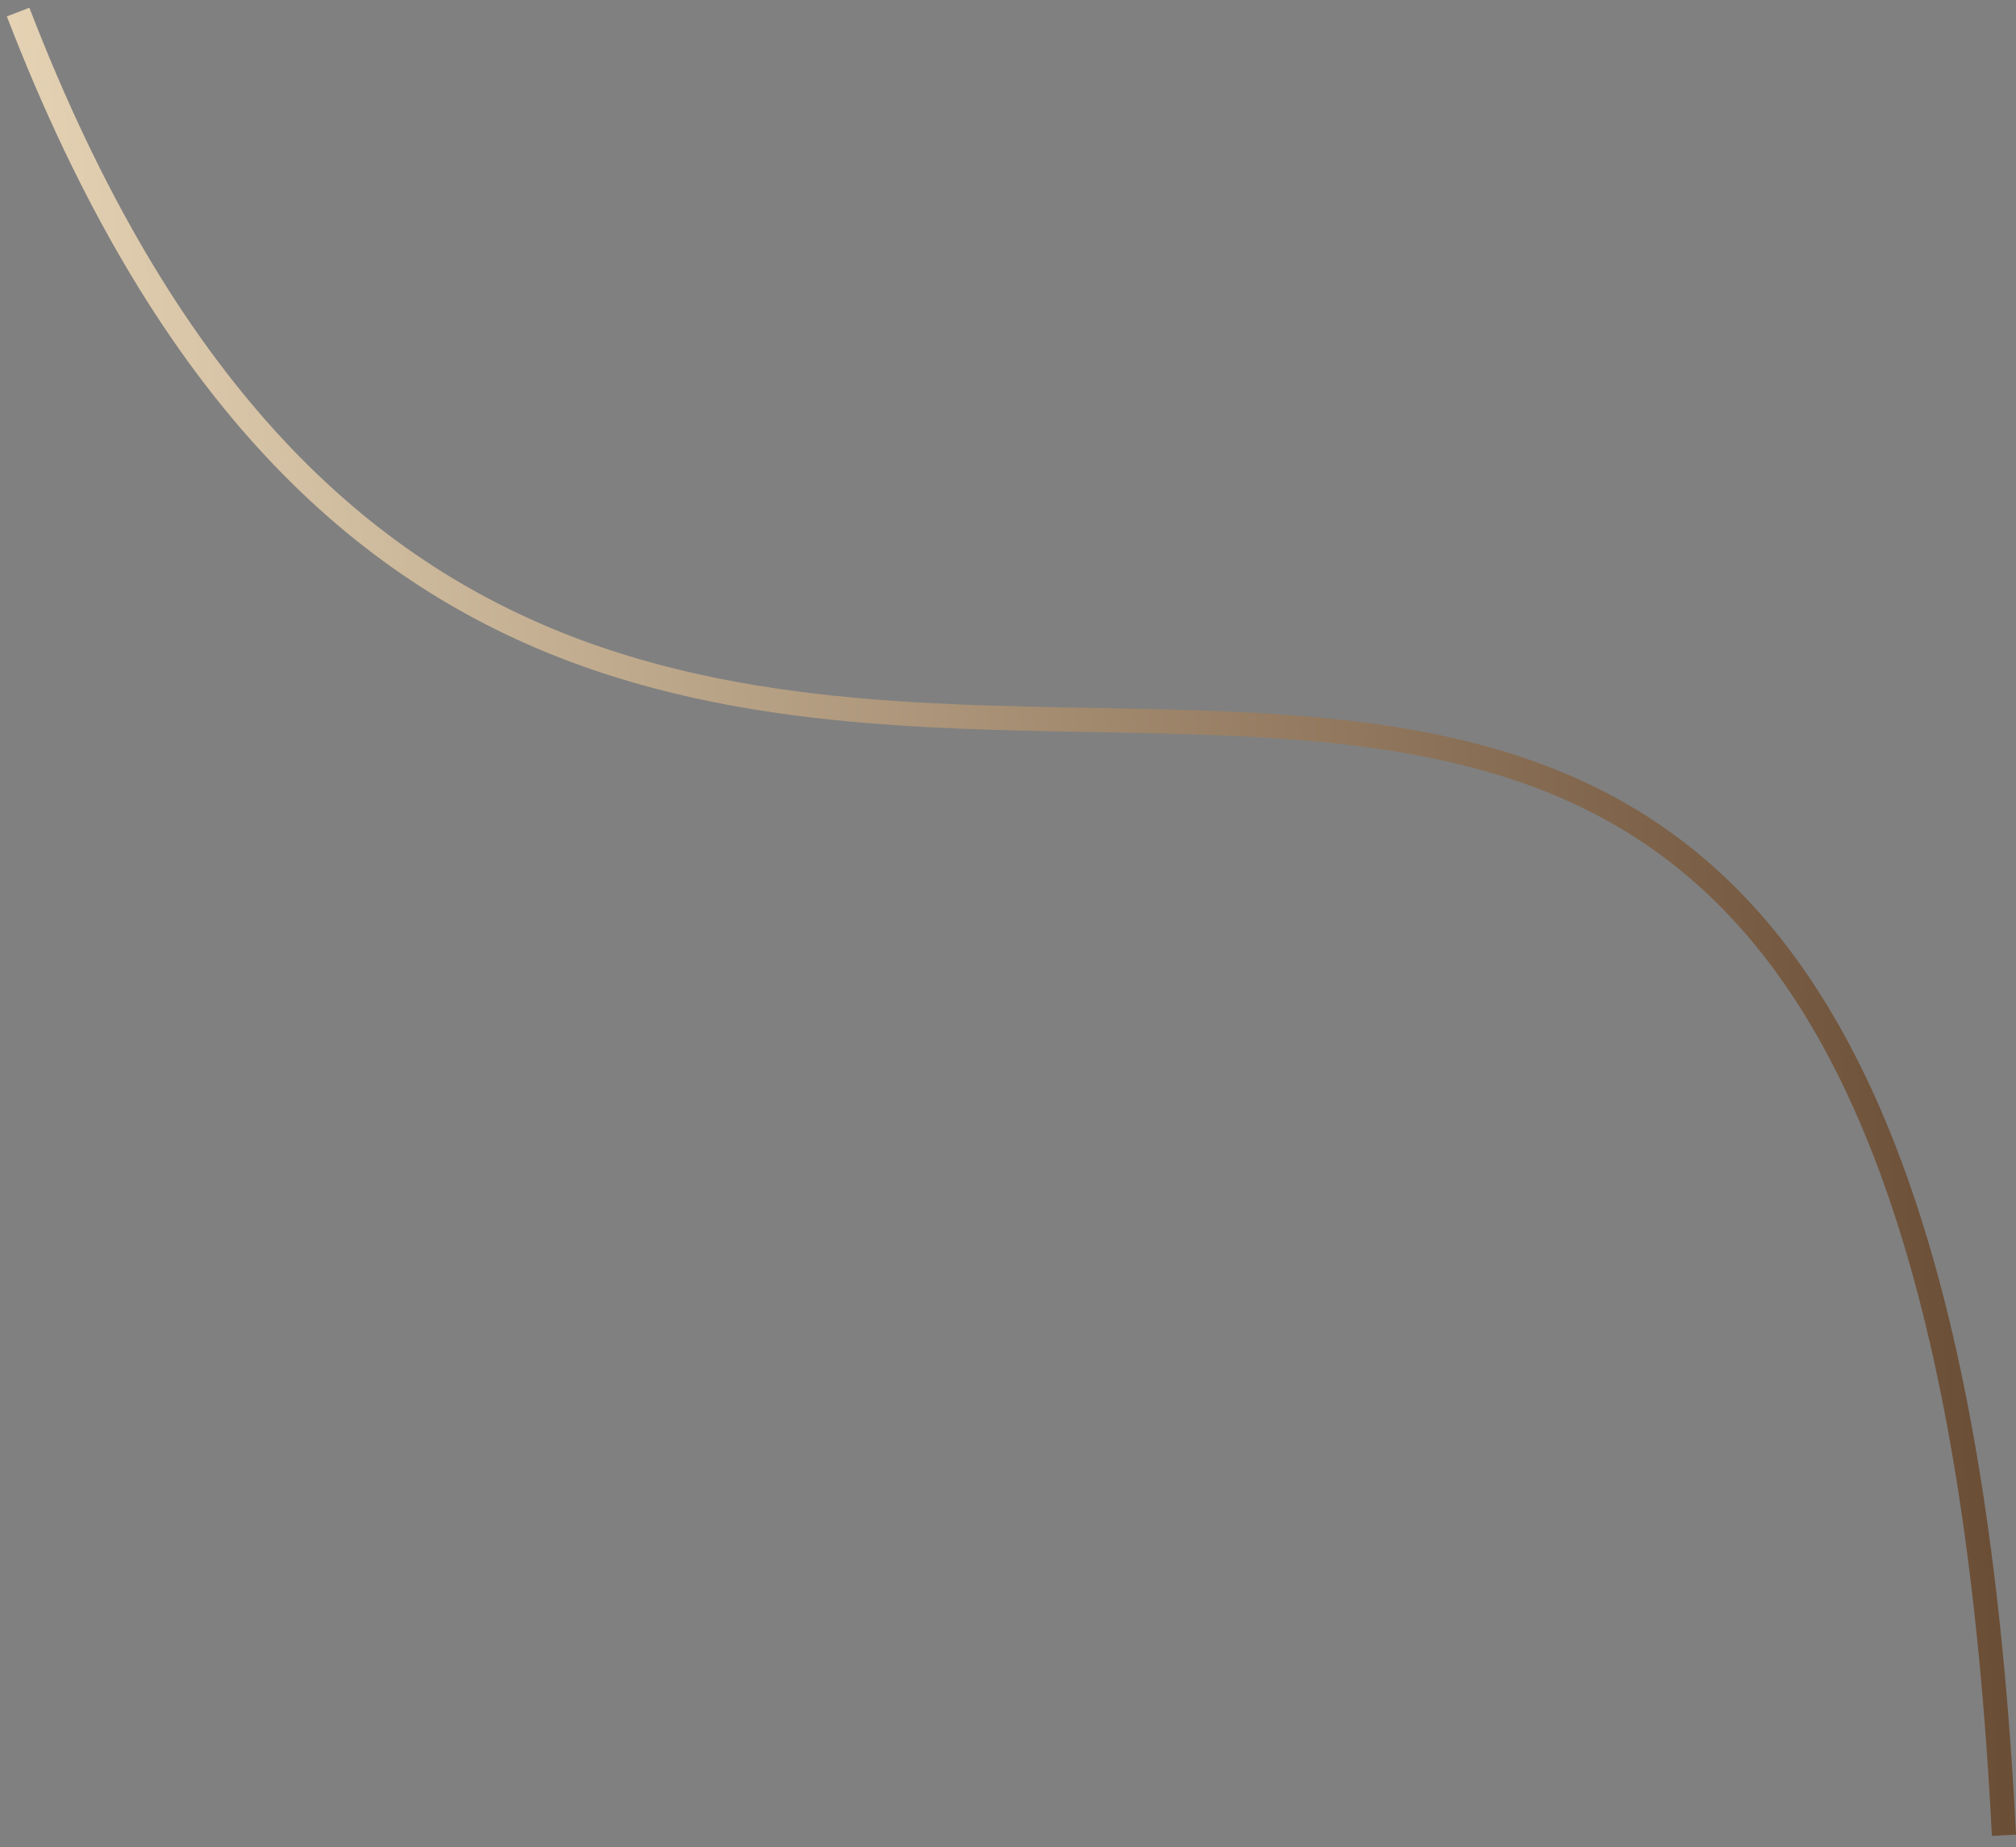 <?xml version="1.0" encoding="UTF-8"?> <svg xmlns="http://www.w3.org/2000/svg" width="167" height="153" viewBox="0 0 167 153" fill="none"><rect x="0" y="0" width="167" height="153" fill="#808080" stroke="none"/> <path d="M1.5 1C49.5 125.5 157.5 -17 166 152" stroke="url(#paint0_linear)" stroke-width="2"></path> <defs> <linearGradient id="paint0_linear" x1="166" y1="39.253" x2="-30.977" y2="50.167" gradientUnits="userSpaceOnUse"> <stop stop-color="#664931"></stop> <stop offset="1" stop-color="#FFEFCF"></stop> </linearGradient> </defs> </svg> 
